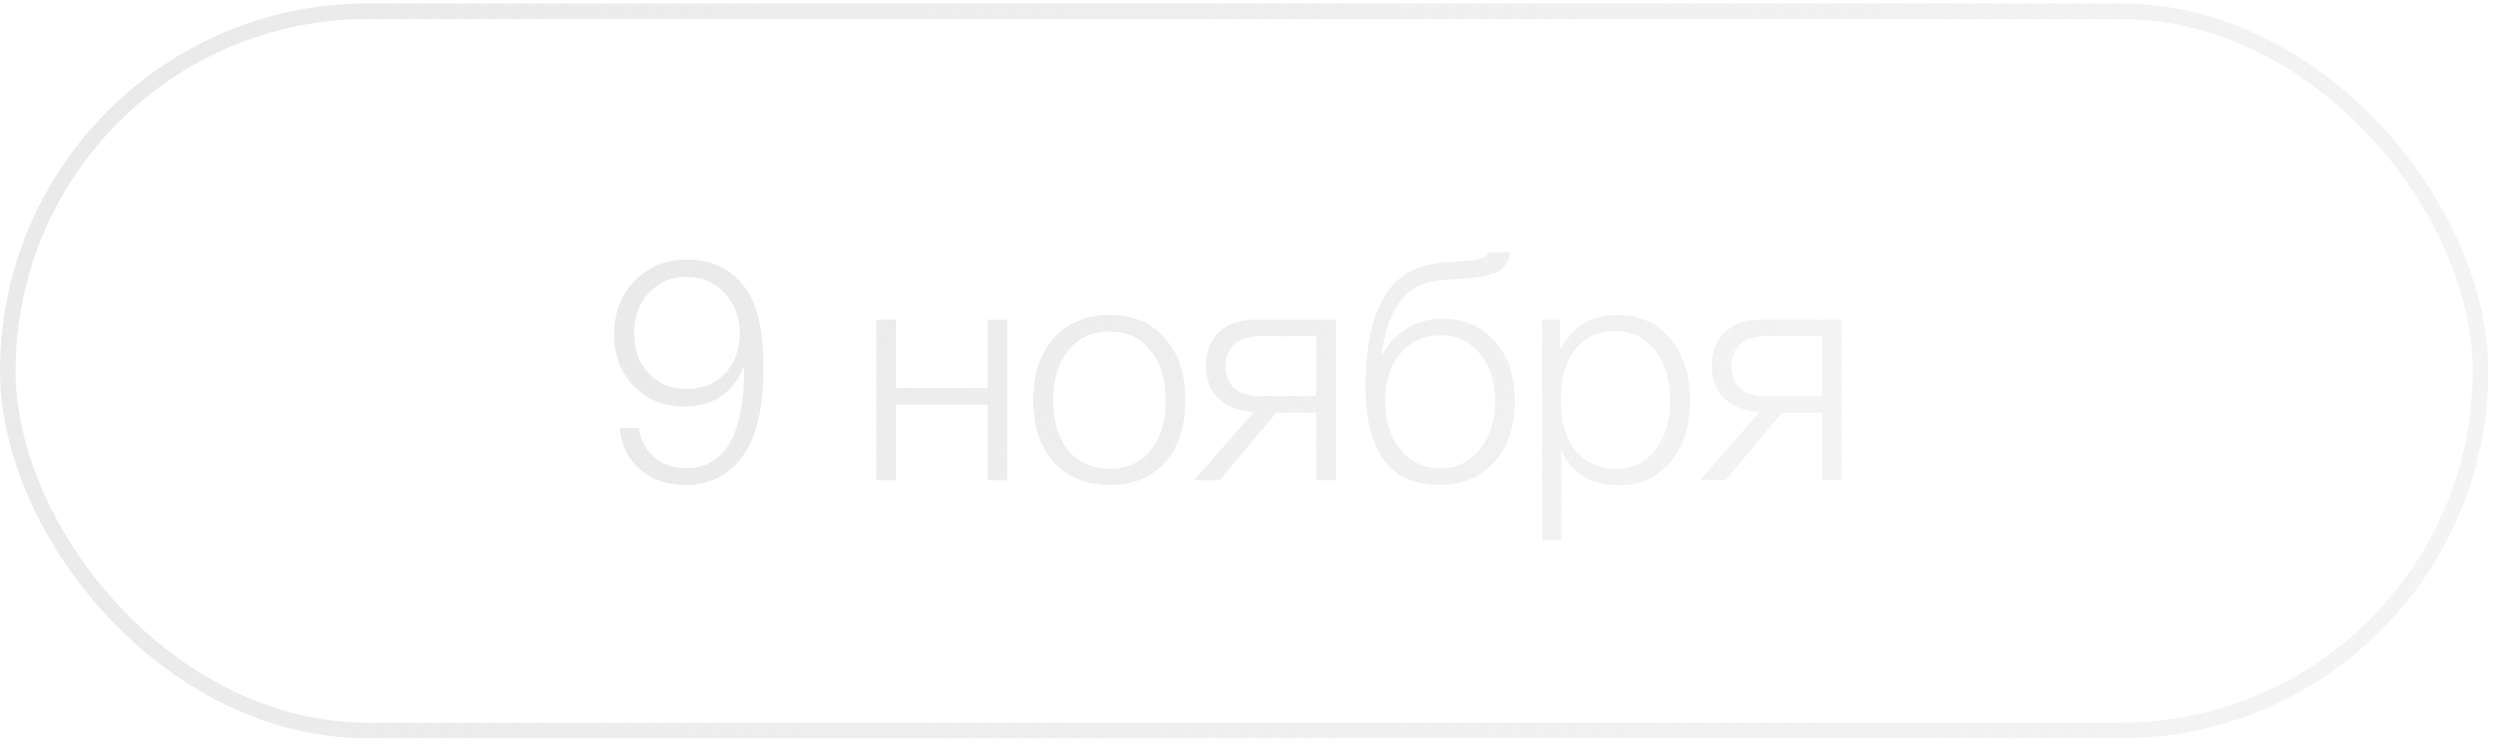 <?xml version="1.0" encoding="UTF-8"?> <svg xmlns="http://www.w3.org/2000/svg" width="80" height="24" viewBox="0 0 80 24" fill="none"><rect x="0.25" y="0.36" width="79.125" height="23.015" rx="11.508" stroke="url(#paint0_linear_6508_11195)" stroke-width="0.5"></rect><path d="M19.832 13.698H20.442C20.503 14.091 20.669 14.405 20.942 14.638C21.216 14.865 21.556 14.978 21.962 14.978C23.062 14.978 23.672 14.128 23.793 12.428C23.806 12.275 23.812 12.101 23.812 11.908V11.718C23.459 12.578 22.819 13.008 21.892 13.008C21.239 13.008 20.703 12.791 20.282 12.358C19.863 11.925 19.652 11.371 19.652 10.698C19.652 10.005 19.872 9.435 20.312 8.988C20.753 8.535 21.309 8.308 21.983 8.308C22.829 8.308 23.473 8.642 23.913 9.308C24.259 9.841 24.433 10.652 24.433 11.738C24.433 12.458 24.366 13.068 24.233 13.568C24.066 14.195 23.782 14.678 23.383 15.018C22.989 15.351 22.512 15.518 21.953 15.518C21.359 15.518 20.869 15.355 20.483 15.028C20.096 14.695 19.879 14.252 19.832 13.698ZM21.962 8.858C21.483 8.858 21.082 9.031 20.762 9.378C20.449 9.718 20.293 10.148 20.293 10.668C20.293 11.195 20.449 11.625 20.762 11.958C21.076 12.285 21.479 12.448 21.973 12.448C22.473 12.448 22.879 12.285 23.192 11.958C23.512 11.625 23.672 11.198 23.672 10.678C23.672 10.152 23.509 9.718 23.183 9.378C22.863 9.031 22.456 8.858 21.962 8.858ZM32.232 15.368H31.602V12.948H28.672V15.368H28.042V10.228H28.672V12.418H31.602V10.228H32.232V15.368ZM35.513 10.078C36.253 10.078 36.84 10.325 37.273 10.818C37.713 11.312 37.933 11.978 37.933 12.818C37.933 13.652 37.717 14.312 37.283 14.798C36.85 15.278 36.26 15.518 35.513 15.518C34.767 15.518 34.17 15.275 33.723 14.788C33.283 14.295 33.063 13.632 33.063 12.798C33.063 11.972 33.283 11.312 33.723 10.818C34.17 10.325 34.767 10.078 35.513 10.078ZM36.813 11.208C36.487 10.808 36.05 10.608 35.503 10.608C34.957 10.608 34.52 10.808 34.193 11.208C33.867 11.601 33.703 12.132 33.703 12.798C33.703 13.478 33.863 14.015 34.183 14.408C34.51 14.802 34.957 14.998 35.523 14.998C36.07 14.998 36.503 14.802 36.823 14.408C37.143 14.015 37.303 13.482 37.303 12.808C37.303 12.135 37.14 11.601 36.813 11.208ZM42.75 15.368H42.12V13.208H40.84L39.03 15.368H38.21L40.12 13.188C39.653 13.155 39.28 13.011 39 12.758C38.727 12.498 38.59 12.148 38.59 11.708C38.59 11.255 38.73 10.895 39.01 10.628C39.297 10.361 39.677 10.228 40.15 10.228H42.75V15.368ZM42.12 10.758H40.3C39.96 10.758 39.693 10.845 39.5 11.018C39.313 11.185 39.22 11.418 39.22 11.718C39.22 12.018 39.313 12.255 39.5 12.428C39.693 12.595 39.96 12.678 40.3 12.678H42.12V10.758ZM47.836 10.918C48.262 11.392 48.476 12.031 48.476 12.838C48.476 13.645 48.256 14.295 47.816 14.788C47.376 15.275 46.799 15.518 46.086 15.518C45.632 15.518 45.242 15.435 44.916 15.268C44.596 15.095 44.349 14.858 44.176 14.558C44.002 14.252 43.879 13.925 43.806 13.578C43.732 13.225 43.696 12.835 43.696 12.408C43.696 11.082 43.909 10.088 44.336 9.428C44.562 9.082 44.839 8.828 45.166 8.668C45.492 8.508 45.906 8.412 46.406 8.378L46.886 8.348C47.139 8.335 47.316 8.308 47.416 8.268C47.516 8.228 47.586 8.165 47.626 8.078H48.326C48.272 8.371 48.142 8.575 47.936 8.688C47.736 8.802 47.402 8.875 46.936 8.908L46.176 8.958C45.596 8.998 45.149 9.211 44.836 9.598C44.529 9.978 44.319 10.565 44.206 11.358H44.236C44.409 11.011 44.666 10.732 45.006 10.518C45.352 10.305 45.732 10.198 46.146 10.198C46.846 10.198 47.409 10.438 47.836 10.918ZM47.846 12.838C47.846 12.218 47.682 11.711 47.356 11.318C47.029 10.925 46.616 10.728 46.116 10.728C45.582 10.728 45.149 10.921 44.816 11.308C44.489 11.688 44.326 12.198 44.326 12.838C44.326 13.472 44.489 13.988 44.816 14.388C45.149 14.788 45.572 14.988 46.086 14.988C46.599 14.988 47.019 14.788 47.346 14.388C47.679 13.988 47.846 13.472 47.846 12.838ZM49.922 10.228V11.218C50.296 10.458 50.909 10.078 51.762 10.078C52.462 10.078 53.022 10.328 53.442 10.828C53.869 11.328 54.082 11.992 54.082 12.818C54.082 13.632 53.872 14.288 53.452 14.788C53.032 15.281 52.476 15.528 51.782 15.528C50.916 15.528 50.309 15.158 49.962 14.418V17.288H49.352V10.228H49.922ZM52.962 11.208C52.649 10.802 52.222 10.598 51.682 10.598C51.142 10.598 50.716 10.795 50.402 11.188C50.096 11.582 49.942 12.121 49.942 12.808C49.942 13.482 50.099 14.015 50.412 14.408C50.732 14.802 51.162 14.998 51.702 14.998C52.229 14.998 52.649 14.802 52.962 14.408C53.282 14.008 53.442 13.478 53.442 12.818C53.442 12.145 53.282 11.608 52.962 11.208ZM58.934 15.368H58.304V13.208H57.025L55.215 15.368H54.395L56.304 13.188C55.838 13.155 55.465 13.011 55.184 12.758C54.911 12.498 54.775 12.148 54.775 11.708C54.775 11.255 54.914 10.895 55.194 10.628C55.481 10.361 55.861 10.228 56.334 10.228H58.934V15.368ZM58.304 10.758H56.484C56.145 10.758 55.878 10.845 55.684 11.018C55.498 11.185 55.404 11.418 55.404 11.718C55.404 12.018 55.498 12.255 55.684 12.428C55.878 12.595 56.145 12.678 56.484 12.678H58.304V10.758Z" fill="url(#paint1_linear_6508_11195)"></path><defs><linearGradient id="paint0_linear_6508_11195" x1="76.4" y1="27.659" x2="1.736" y2="0.457" gradientUnits="userSpaceOnUse"><stop stop-color="#EAEAEA" stop-opacity="0.52"></stop><stop offset="1" stop-color="#EAEAEA"></stop></linearGradient><linearGradient id="paint1_linear_6508_11195" x1="58.652" y1="18.912" x2="23.54" y2="1.701" gradientUnits="userSpaceOnUse"><stop stop-color="#EAEAEA" stop-opacity="0.52"></stop><stop offset="1" stop-color="#EAEAEA"></stop></linearGradient></defs></svg> 